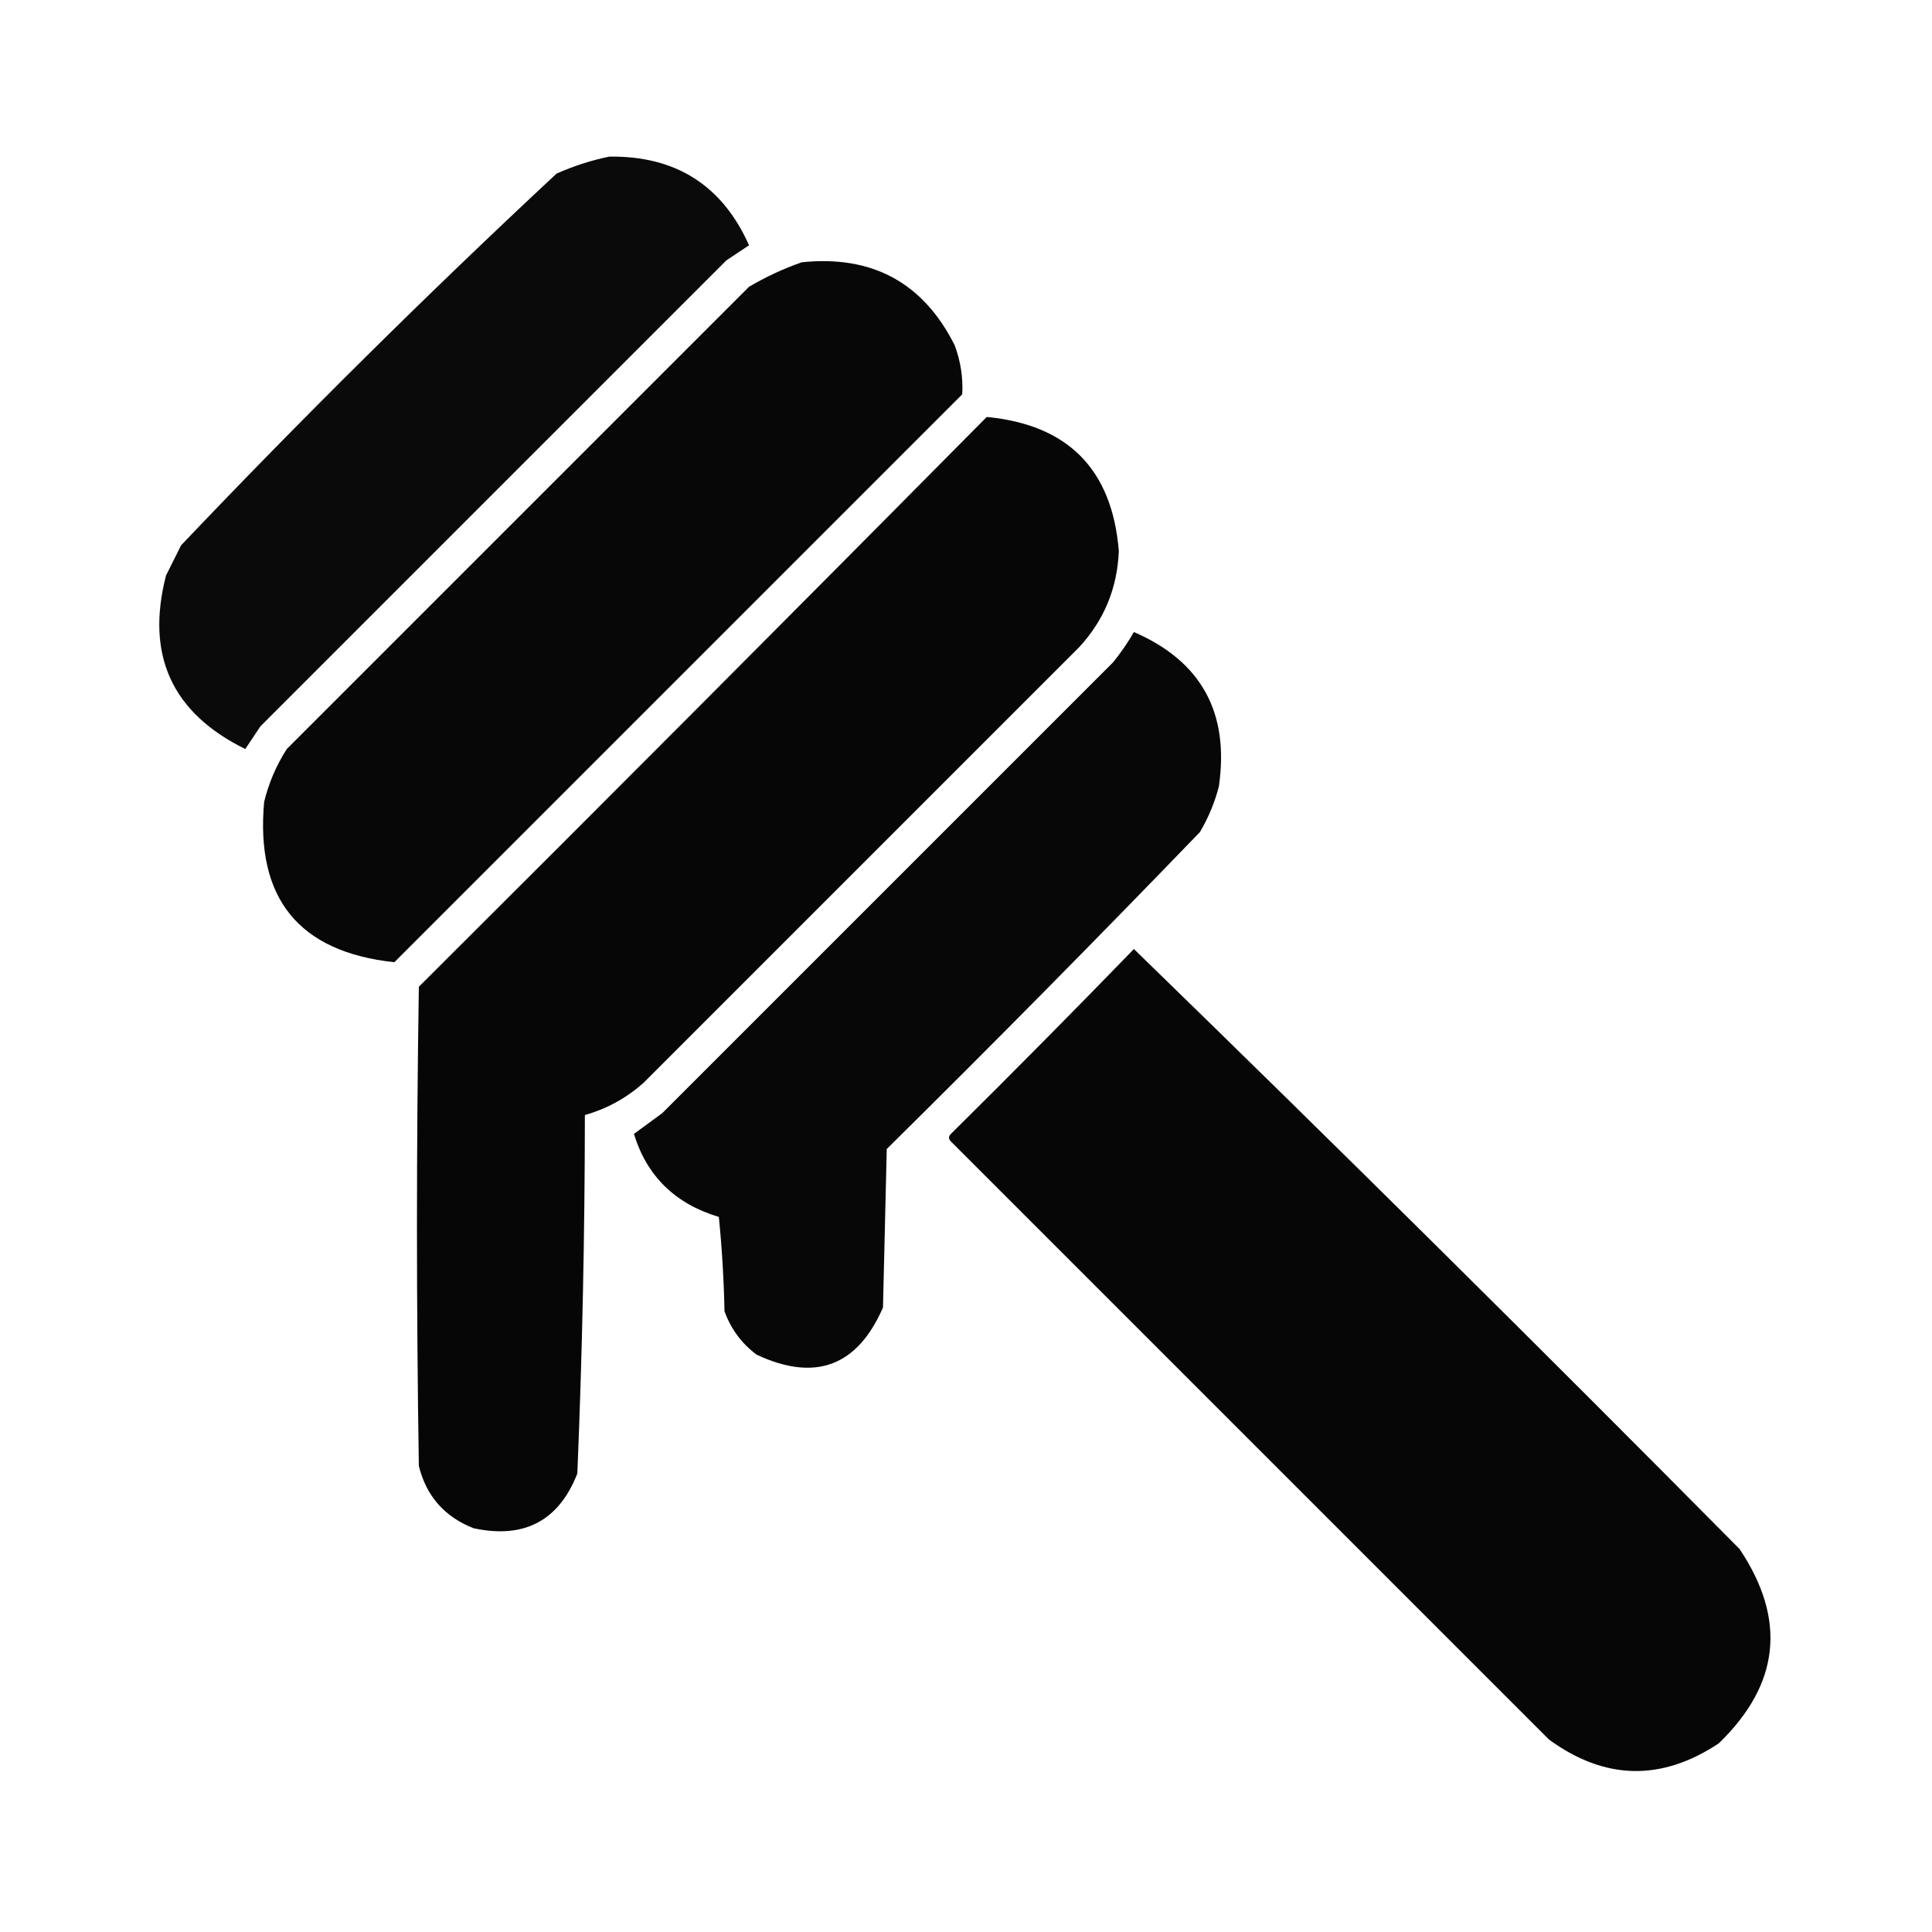 <?xml version="1.0" encoding="UTF-8"?>
<!DOCTYPE svg PUBLIC "-//W3C//DTD SVG 1.1//EN" "http://www.w3.org/Graphics/SVG/1.1/DTD/svg11.dtd">
<svg xmlns="http://www.w3.org/2000/svg" version="1.1" width="512px" height="512px" style="shape-rendering:geometricPrecision; text-rendering:geometricPrecision; image-rendering:optimizeQuality; fill-rule:evenodd; clip-rule:evenodd" xmlns:xlink="http://www.w3.org/1999/xlink">
<g><path style="opacity:0.96" fill="#000000" d="M 161.5,41.5 C 179.093,41.285 191.426,49.118 198.5,65C 196.5,66.333 194.5,67.667 192.5,69C 151.333,110.167 110.167,151.333 69,192.5C 67.667,194.5 66.333,196.5 65,198.5C 45.55,188.929 38.55,173.596 44,152.5C 45.333,149.833 46.667,147.167 48,144.5C 80.196,110.637 113.363,77.804 147.5,46C 152.127,43.956 156.794,42.456 161.5,41.5 Z"/></g>
<g><path style="opacity:0.97" fill="#000000" d="M 212.5,69.5 C 231.173,67.583 244.673,74.916 253,91.5C 254.581,95.73 255.248,100.064 255,104.5C 204.833,154.667 154.667,204.833 104.5,255C 79.191,252.275 67.691,238.108 70,212.5C 71.227,207.482 73.227,202.815 76,198.5C 116.833,157.667 157.667,116.833 198.5,76C 203.034,73.333 207.7,71.166 212.5,69.5 Z"/></g>
<g><path style="opacity:0.973" fill="#000000" d="M 261.5,110.5 C 283.058,112.558 294.724,124.391 296.5,146C 296.113,155.84 292.613,164.34 286,171.5C 247.5,210 209,248.5 170.5,287C 165.992,291.005 160.825,293.838 155,295.5C 154.971,327.214 154.304,358.881 153,390.5C 148.082,403.045 138.915,407.879 125.5,405C 117.808,401.977 112.975,396.477 111,388.5C 110.333,346.167 110.333,303.833 111,261.5C 161.368,211.299 211.535,160.965 261.5,110.5 Z"/></g>
<g><path style="opacity:0.972" fill="#000000" d="M 300.5,167.5 C 318.373,175.231 325.873,188.897 323,208.5C 321.891,212.719 320.225,216.719 318,220.5C 290.695,248.805 263.028,276.805 235,304.5C 234.667,318.5 234.333,332.5 234,346.5C 227.203,362.101 216.036,366.268 200.5,359C 196.544,356.038 193.711,352.204 192,347.5C 191.832,339.147 191.332,330.813 190.5,322.5C 178.929,319.028 171.429,311.695 168,300.5C 170.5,298.667 173,296.833 175.5,295C 215.333,255.167 255.167,215.333 295,175.5C 297.054,172.953 298.887,170.286 300.5,167.5 Z"/></g>
<g><path style="opacity:0.973" fill="#000000" d="M 300.5,251.5 C 354.417,303.916 407.917,356.916 461,410.5C 473.518,429.19 471.685,446.357 455.5,462C 440.279,472.112 425.279,471.779 410.5,461C 357.667,408.167 304.833,355.333 252,302.5C 251.333,301.833 251.333,301.167 252,300.5C 268.368,284.299 284.535,267.965 300.5,251.5 Z"/></g>
</svg>
